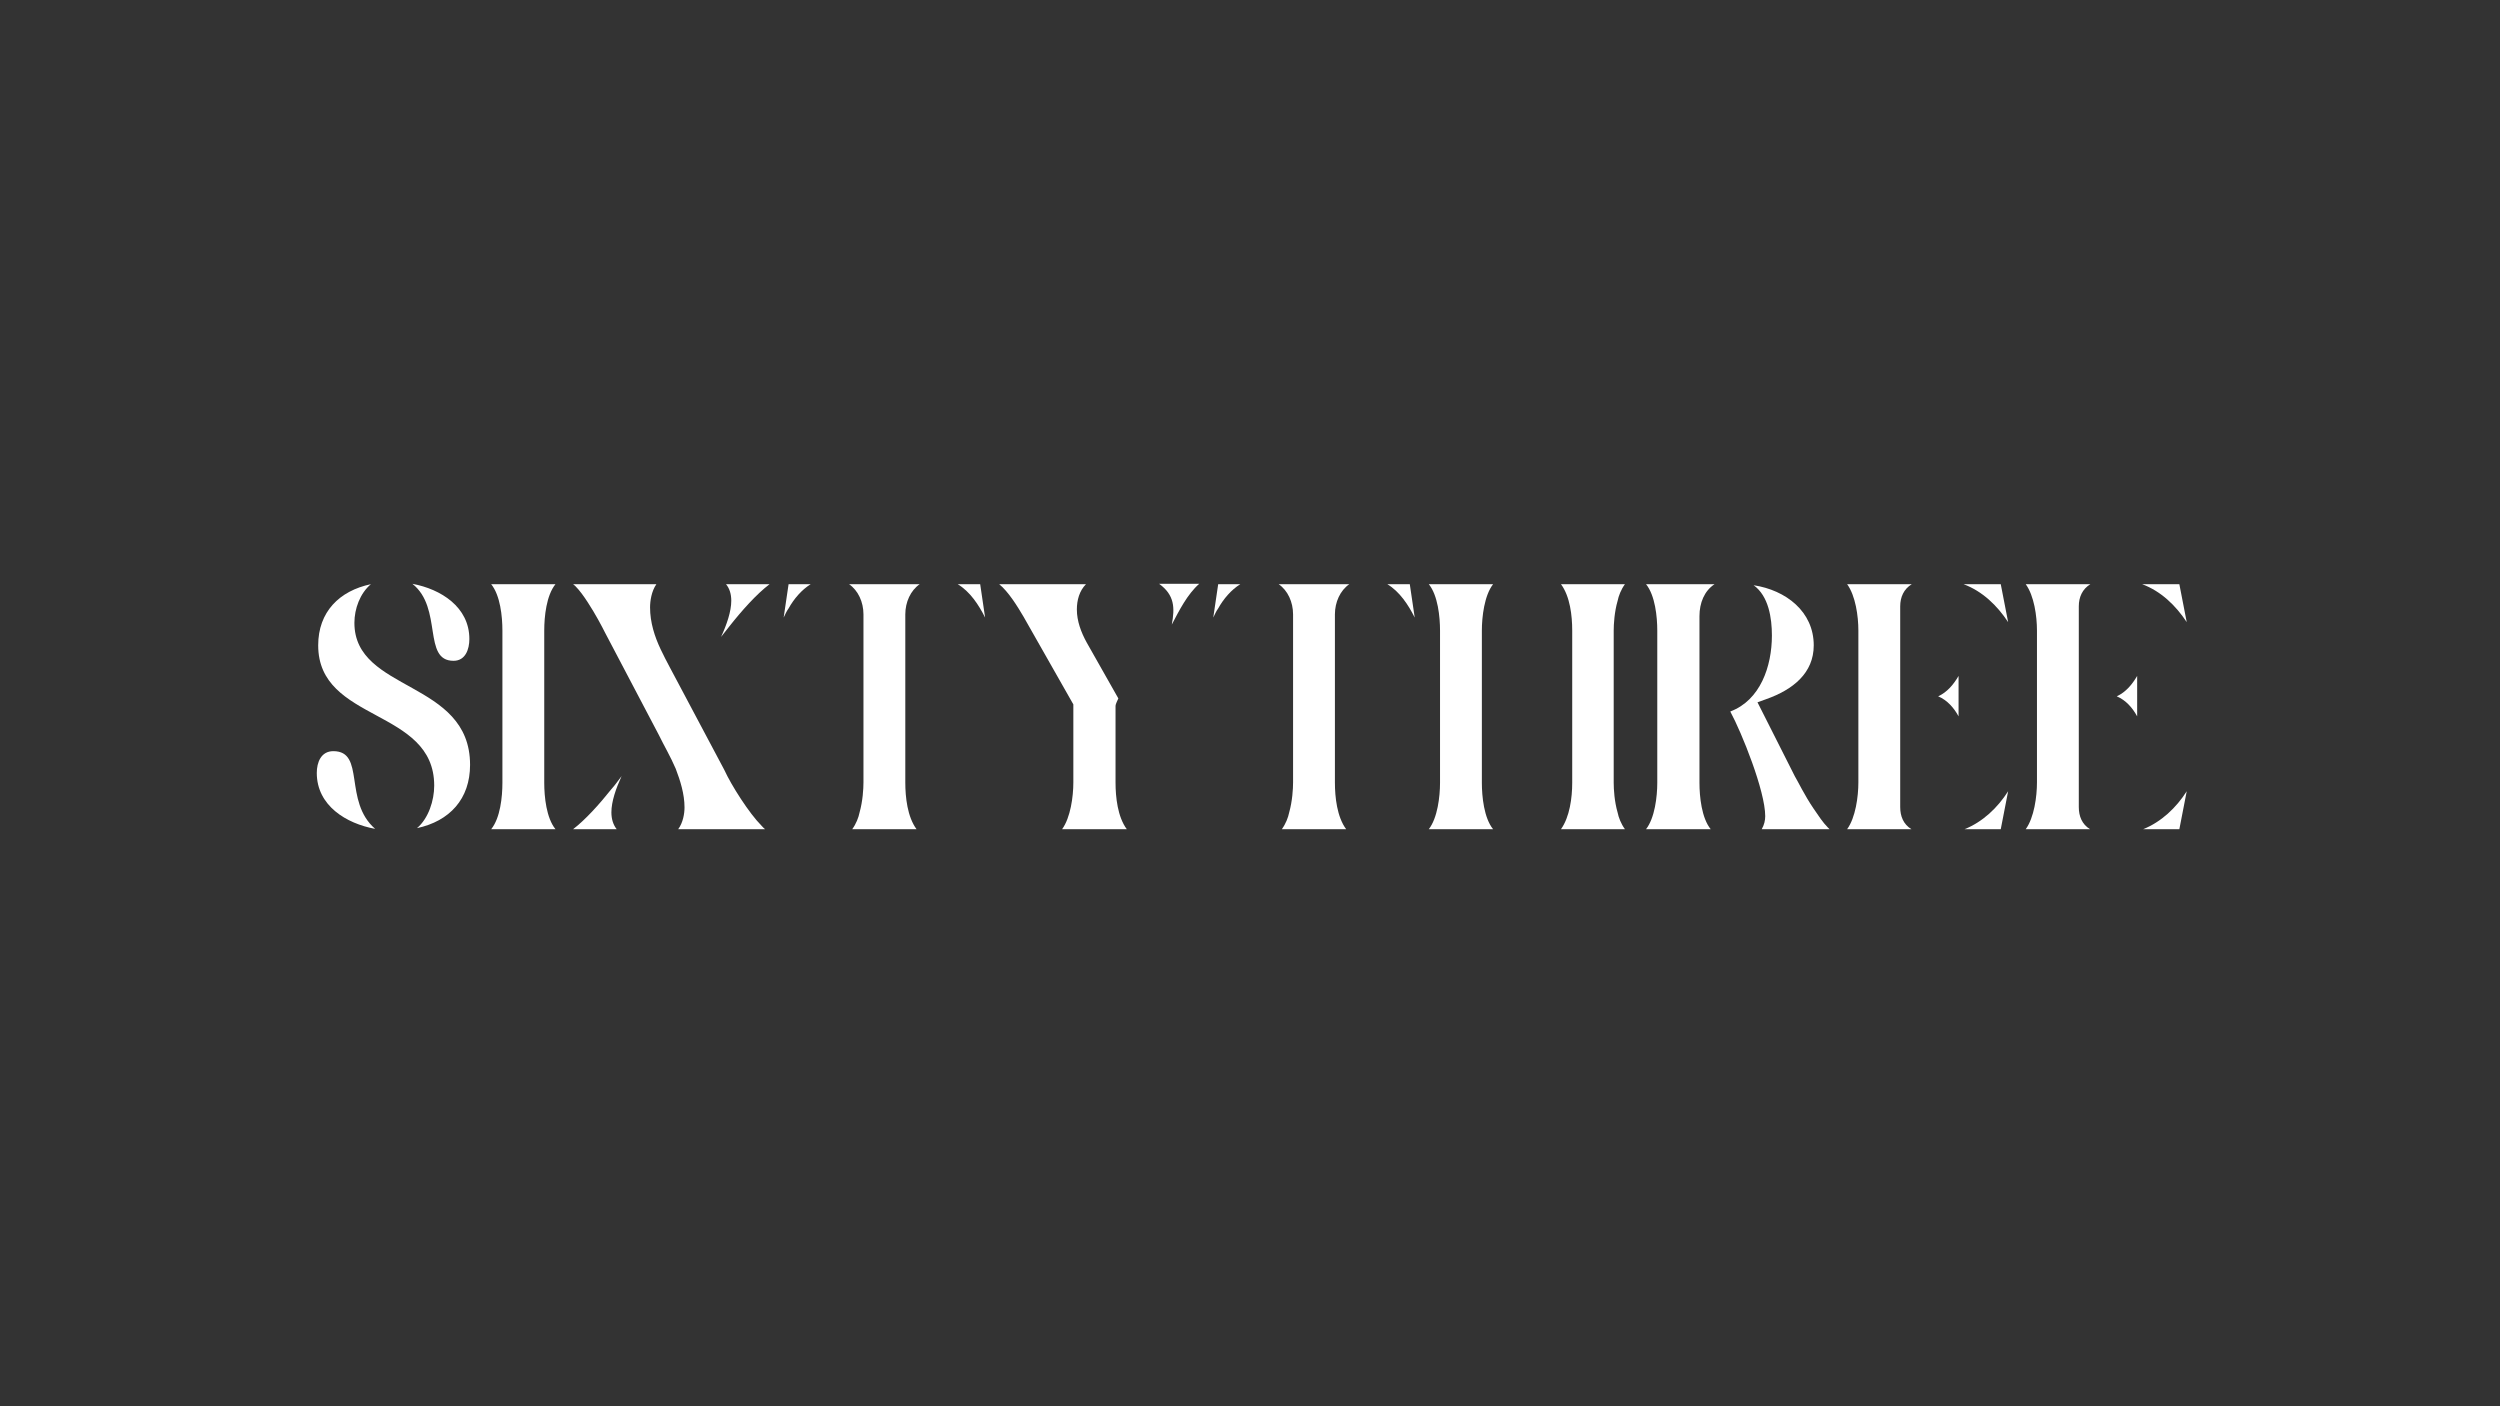 <?xml version="1.0" encoding="utf-8"?>
<!-- Generator: $$$/GeneralStr/196=Adobe Illustrator 27.6.0, SVG Export Plug-In . SVG Version: 6.00 Build 0)  -->
<svg version="1.1" id="Layer_1" xmlns="http://www.w3.org/2000/svg" xmlns:xlink="http://www.w3.org/1999/xlink" x="0px" y="0px"
	 viewBox="0 0 1920 1080" style="enable-background:new 0 0 1920 1080;" xml:space="preserve">
<rect x="0" y="0" width="1920" height="1080" fill="#333333" stroke="none"/>
<style type="text/css">
	.st0{fill:#FFFFFF;}
</style>
<g>
	<path class="st0" d="M243.29,593.63c0-8.1,3.24-16.74,12.69-16.74c24.84,0,7.56,38.34,32.13,59.67
		C265.97,632.52,243.29,618.75,243.29,593.63z M244.37,495.62c0-25.65,16.2-41.85,40.5-46.98c-8.37,7.02-12.69,18.9-12.69,29.7
		c0,53.46,88.83,43.74,88.83,109.08c0,26.19-15.66,43.2-40.77,48.6c8.91-7.56,13.23-21.33,13.23-32.67
		C333.47,543.68,244.37,555.02,244.37,495.62z M360.47,490.76c0,7.83-2.97,16.74-12.15,16.74c-24.03,0-8.1-40.5-31.59-59.13
		C338.6,452.42,360.47,466.19,360.47,490.76z"/>
	<path class="st0" d="M385.85,601.2V484.28c0-10.8-1.62-27-8.64-35.64h49.41c-7.02,8.64-8.64,24.84-8.64,35.64V601.2
		c0,10.8,1.62,27,8.64,35.64h-49.41C384.23,628.2,385.85,612,385.85,601.2z"/>
	<path class="st0" d="M504.11,448.64c-3.78,5.4-4.86,12.96-4.86,17.82c0,11.61,3.51,22.41,8.1,32.13
		c4.59,9.72,9.99,19.17,14.31,27.54l34.56,65.07c5.4,11.88,19.17,33.48,28.62,42.93c0.81,0.81,1.62,1.89,2.7,2.7h-66.69
		c3.78-5.13,4.86-12.15,4.86-16.74c0-10.26-3.24-20.52-6.75-29.7c-4.05-9.45-9.18-18.09-12.96-25.92l-41.31-78.57
		c-2.43-4.86-7.56-14.58-13.23-23.22c-2.97-4.59-6.21-9.18-9.72-12.69c-0.54-0.54-1.08-0.81-1.62-1.35H504.11z M469.55,606.06
		c2.7-2.97,5.13-6.48,7.83-9.99c-4.32,9.45-7.83,19.44-7.83,27.81c0,5.13,1.35,9.45,4.05,12.96h-33.48
		C449.57,629.55,460.1,617.94,469.55,606.06z M553.79,489.14c4.32-9.45,7.83-19.44,7.83-27.81c0-5.13-1.35-9.45-4.05-12.69h33.48
		c-9.99,7.56-21.33,20.25-31.32,32.94C557.84,484.01,555.68,486.71,553.79,489.14z"/>
	<path class="st0" d="M601.85,474.29l3.78-25.65h17.01c-7.02,4.32-12.96,11.34-17.01,18.63
		C604.01,469.43,602.93,472.13,601.85,474.29z M652.07,448.64h54.27c-7.02,4.86-11.07,13.77-11.07,23.22v129.06
		c0,11.34,1.62,26.46,8.64,35.91H654.5c2.97-4.05,4.86-8.91,5.67-12.96c2.43-8.64,2.97-18.09,2.97-22.95V471.86
		C663.14,462.41,659.09,453.5,652.07,448.64z M752.78,448.64l3.78,25.65c-4.86-9.72-11.61-19.98-21.06-25.65H752.78z"/>
	<path class="st0" d="M767.36,448.64h66.69c-5.13,5.13-7.02,12.42-7.02,19.44c0,8.91,3.24,17.55,7.56,25.38l24.3,42.93
		c-0.54,1.35-2.16,4.32-2.16,5.67v58.86c0,11.34,1.62,26.46,8.64,35.91h-49.68c6.48-8.91,8.64-25.11,8.64-35.91v-59.94l-38.34-67.5
		C781.4,465.65,774.38,454.31,767.36,448.64z M890.21,448.37h30.78c-9.18,8.1-15.39,20.52-21.06,31.32
		C902.36,466.73,902.09,457.01,890.21,448.37z"/>
	<path class="st0" d="M931.79,474.29l3.78-25.65h17.01c-7.02,4.32-12.96,11.34-17.01,18.63
		C933.95,469.43,932.87,472.13,931.79,474.29z M982.01,448.64h54.27c-7.02,4.86-11.07,13.77-11.07,23.22v129.06
		c0,11.34,1.62,26.46,8.64,35.91h-49.41c2.97-4.05,4.86-8.91,5.67-12.96c2.43-8.64,2.97-18.09,2.97-22.95V471.86
		C993.08,462.41,989.03,453.5,982.01,448.64z M1082.72,448.64l3.78,25.65c-4.86-9.72-11.61-19.98-21.06-25.65H1082.72z"/>
	<path class="st0" d="M1146.71,448.64c-6.75,8.64-8.64,25.11-8.64,35.64V601.2c0,10.53,1.62,27,8.64,35.64h-49.41
		c6.75-8.64,8.64-25.11,8.64-35.64V484.28c0-10.53-1.62-27-8.64-35.64H1146.71z M1198.82,636.84c6.75-9.45,8.64-24.3,8.64-35.64
		V484.28c0-11.34-1.62-26.19-8.64-35.64h49.14c-2.97,4.05-4.86,8.91-5.67,12.96c-2.43,8.37-2.97,17.82-2.97,22.68V601.2
		c0,4.86,0.54,14.31,2.97,22.68c0.81,4.05,2.7,8.91,5.67,12.96H1198.82z"/>
	<path class="st0" d="M1264.15,636.84c6.75-8.64,8.64-25.11,8.64-35.64V484.28c0-10.53-1.62-27-8.64-35.64h52.65
		c-7.83,5.13-11.61,14.31-11.61,24.57V601.2c0,10.53,1.62,27,8.64,35.64H1264.15z M1328.96,546.65v-0.27
		c22.95-8.64,31.86-34.56,31.86-58.32c0-13.23-2.43-30.24-14.04-38.61c24.84,3.78,46.17,20.25,46.17,46.17
		c0,21.33-15.93,34.02-36.45,41.31l-6.75,2.43l28.62,56.7c2.16,3.51,7.56,14.85,14.58,25.11c3.51,5.13,7.02,10.53,10.8,14.31
		l1.35,1.35h-52.11c1.89-3.24,2.7-6.75,2.7-9.99C1355.69,607.41,1337.59,562.58,1328.96,546.65z"/>
	<path class="st0" d="M1468.27,448.64c-6.21,3.78-8.91,9.99-8.91,17.01v154.17c0,7.02,2.43,13.23,8.64,17.01h-49.41
		c6.48-8.91,8.64-25.11,8.64-35.91V484.28c0-11.07-2.16-26.73-8.64-35.64H1468.27z M1504.18,519.11v31.05
		c-3.51-6.48-8.64-12.42-15.66-15.39C1495.54,531.53,1500.4,525.59,1504.18,519.11z M1536.58,448.64l5.67,29.16
		c-8.37-12.69-19.71-23.76-34.29-29.16H1536.58z M1542.25,607.67l-5.67,29.16h-27.81C1522.81,631.17,1534.15,620.37,1542.25,607.67z
		"/>
	<path class="st0" d="M1605.43,448.64c-6.21,3.78-8.91,9.99-8.91,17.01v154.17c0,7.02,2.43,13.23,8.64,17.01h-49.41
		c6.48-8.91,8.64-25.11,8.64-35.91V484.28c0-11.07-2.16-26.73-8.64-35.64H1605.43z M1641.34,519.11v31.05
		c-3.51-6.48-8.64-12.42-15.66-15.39C1632.7,531.53,1637.56,525.59,1641.34,519.11z M1673.74,448.64l5.67,29.16
		c-8.37-12.69-19.71-23.76-34.29-29.16H1673.74z M1679.41,607.67l-5.67,29.16h-27.81C1659.97,631.17,1671.31,620.37,1679.41,607.67z
		"/>
</g>
</svg>
